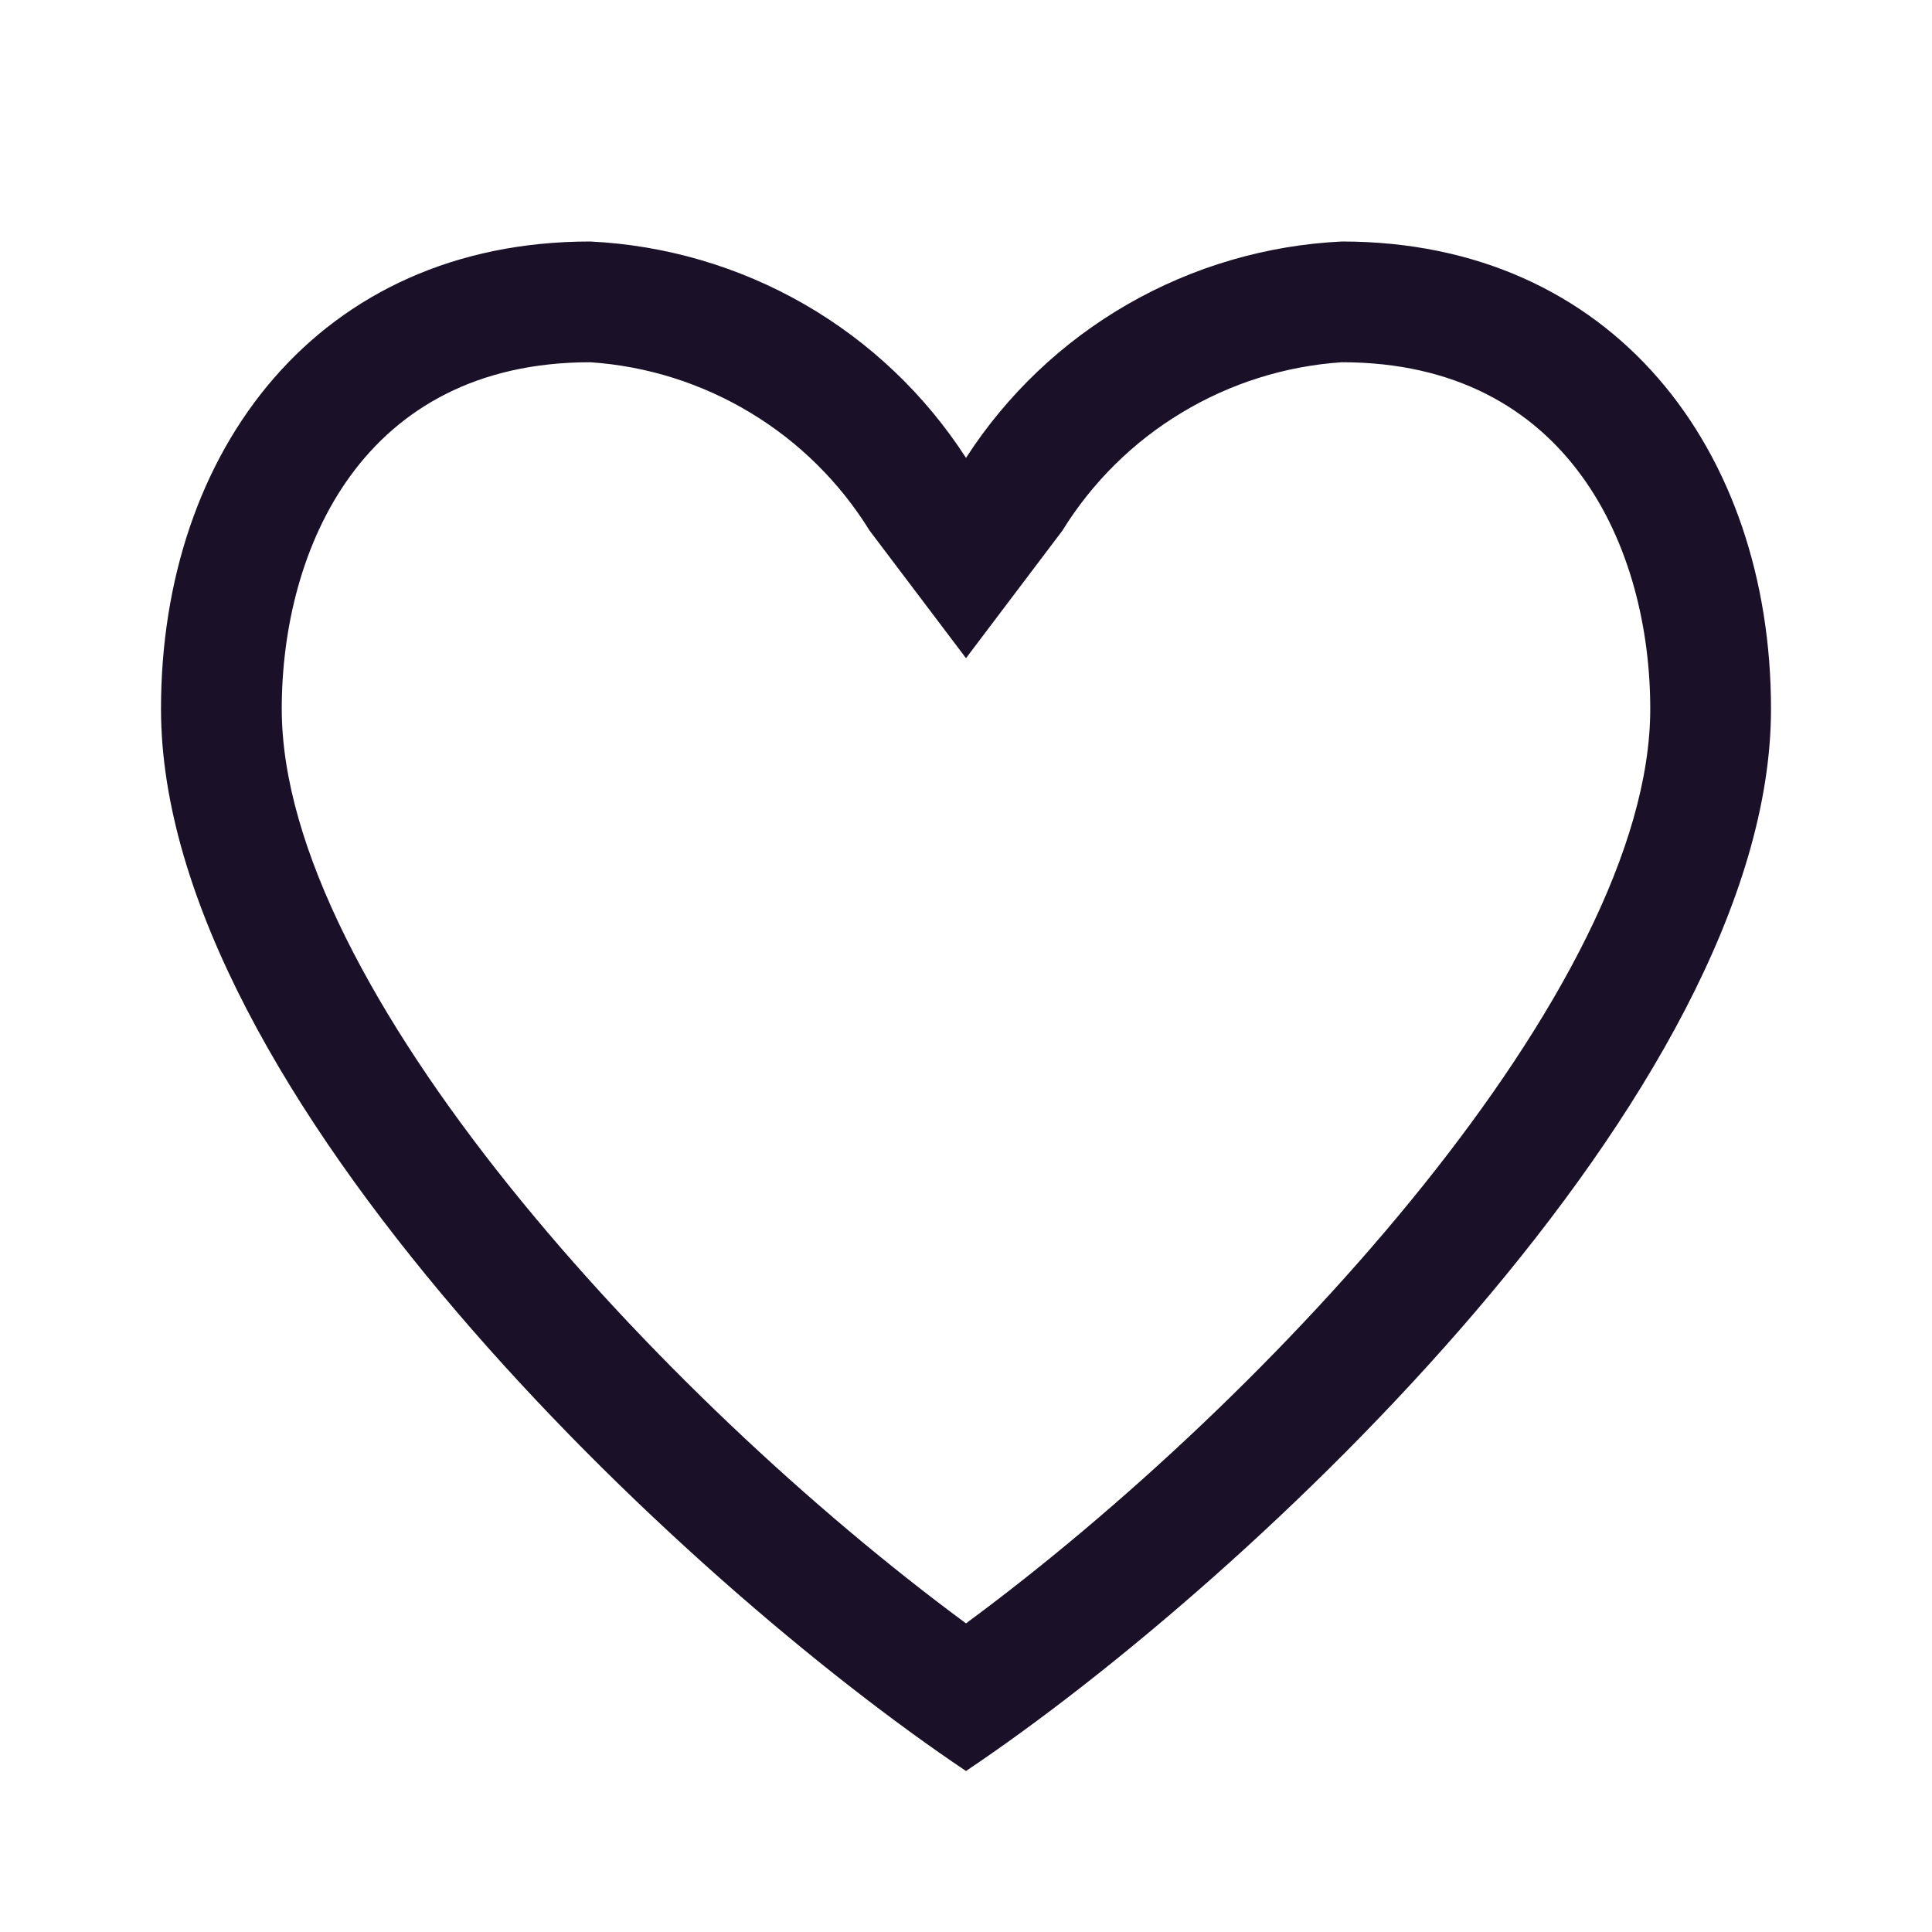 <?xml version="1.0" encoding="UTF-8"?> <svg xmlns="http://www.w3.org/2000/svg" width="24" height="24" viewBox="0 0 24 24" fill="none"><path d="M16.669 4.5C19.497 4.5 20.5 6.819 20.5 8.806C20.5 12.259 15.806 17.359 12 20.166C8.194 17.359 3.5 12.26 3.5 8.806C3.5 6.819 4.503 4.5 7.332 4.5C8.035 4.547 8.717 4.762 9.32 5.126C9.924 5.489 10.432 5.992 10.803 6.592L12 8.176L13.197 6.592C13.568 5.992 14.076 5.489 14.68 5.126C15.283 4.762 15.965 4.547 16.669 4.5ZM16.669 3C15.733 3.045 14.821 3.312 14.009 3.779C13.197 4.246 12.508 4.901 12 5.688C11.492 4.901 10.803 4.246 9.991 3.779C9.179 3.312 8.267 3.045 7.332 3C3.956 3 2 5.599 2 8.806C2 13.556 8.458 19.625 12 22C15.542 19.625 22 13.556 22 8.806C22 5.599 20.044 3 16.669 3Z" fill="#1A1128"></path></svg> 